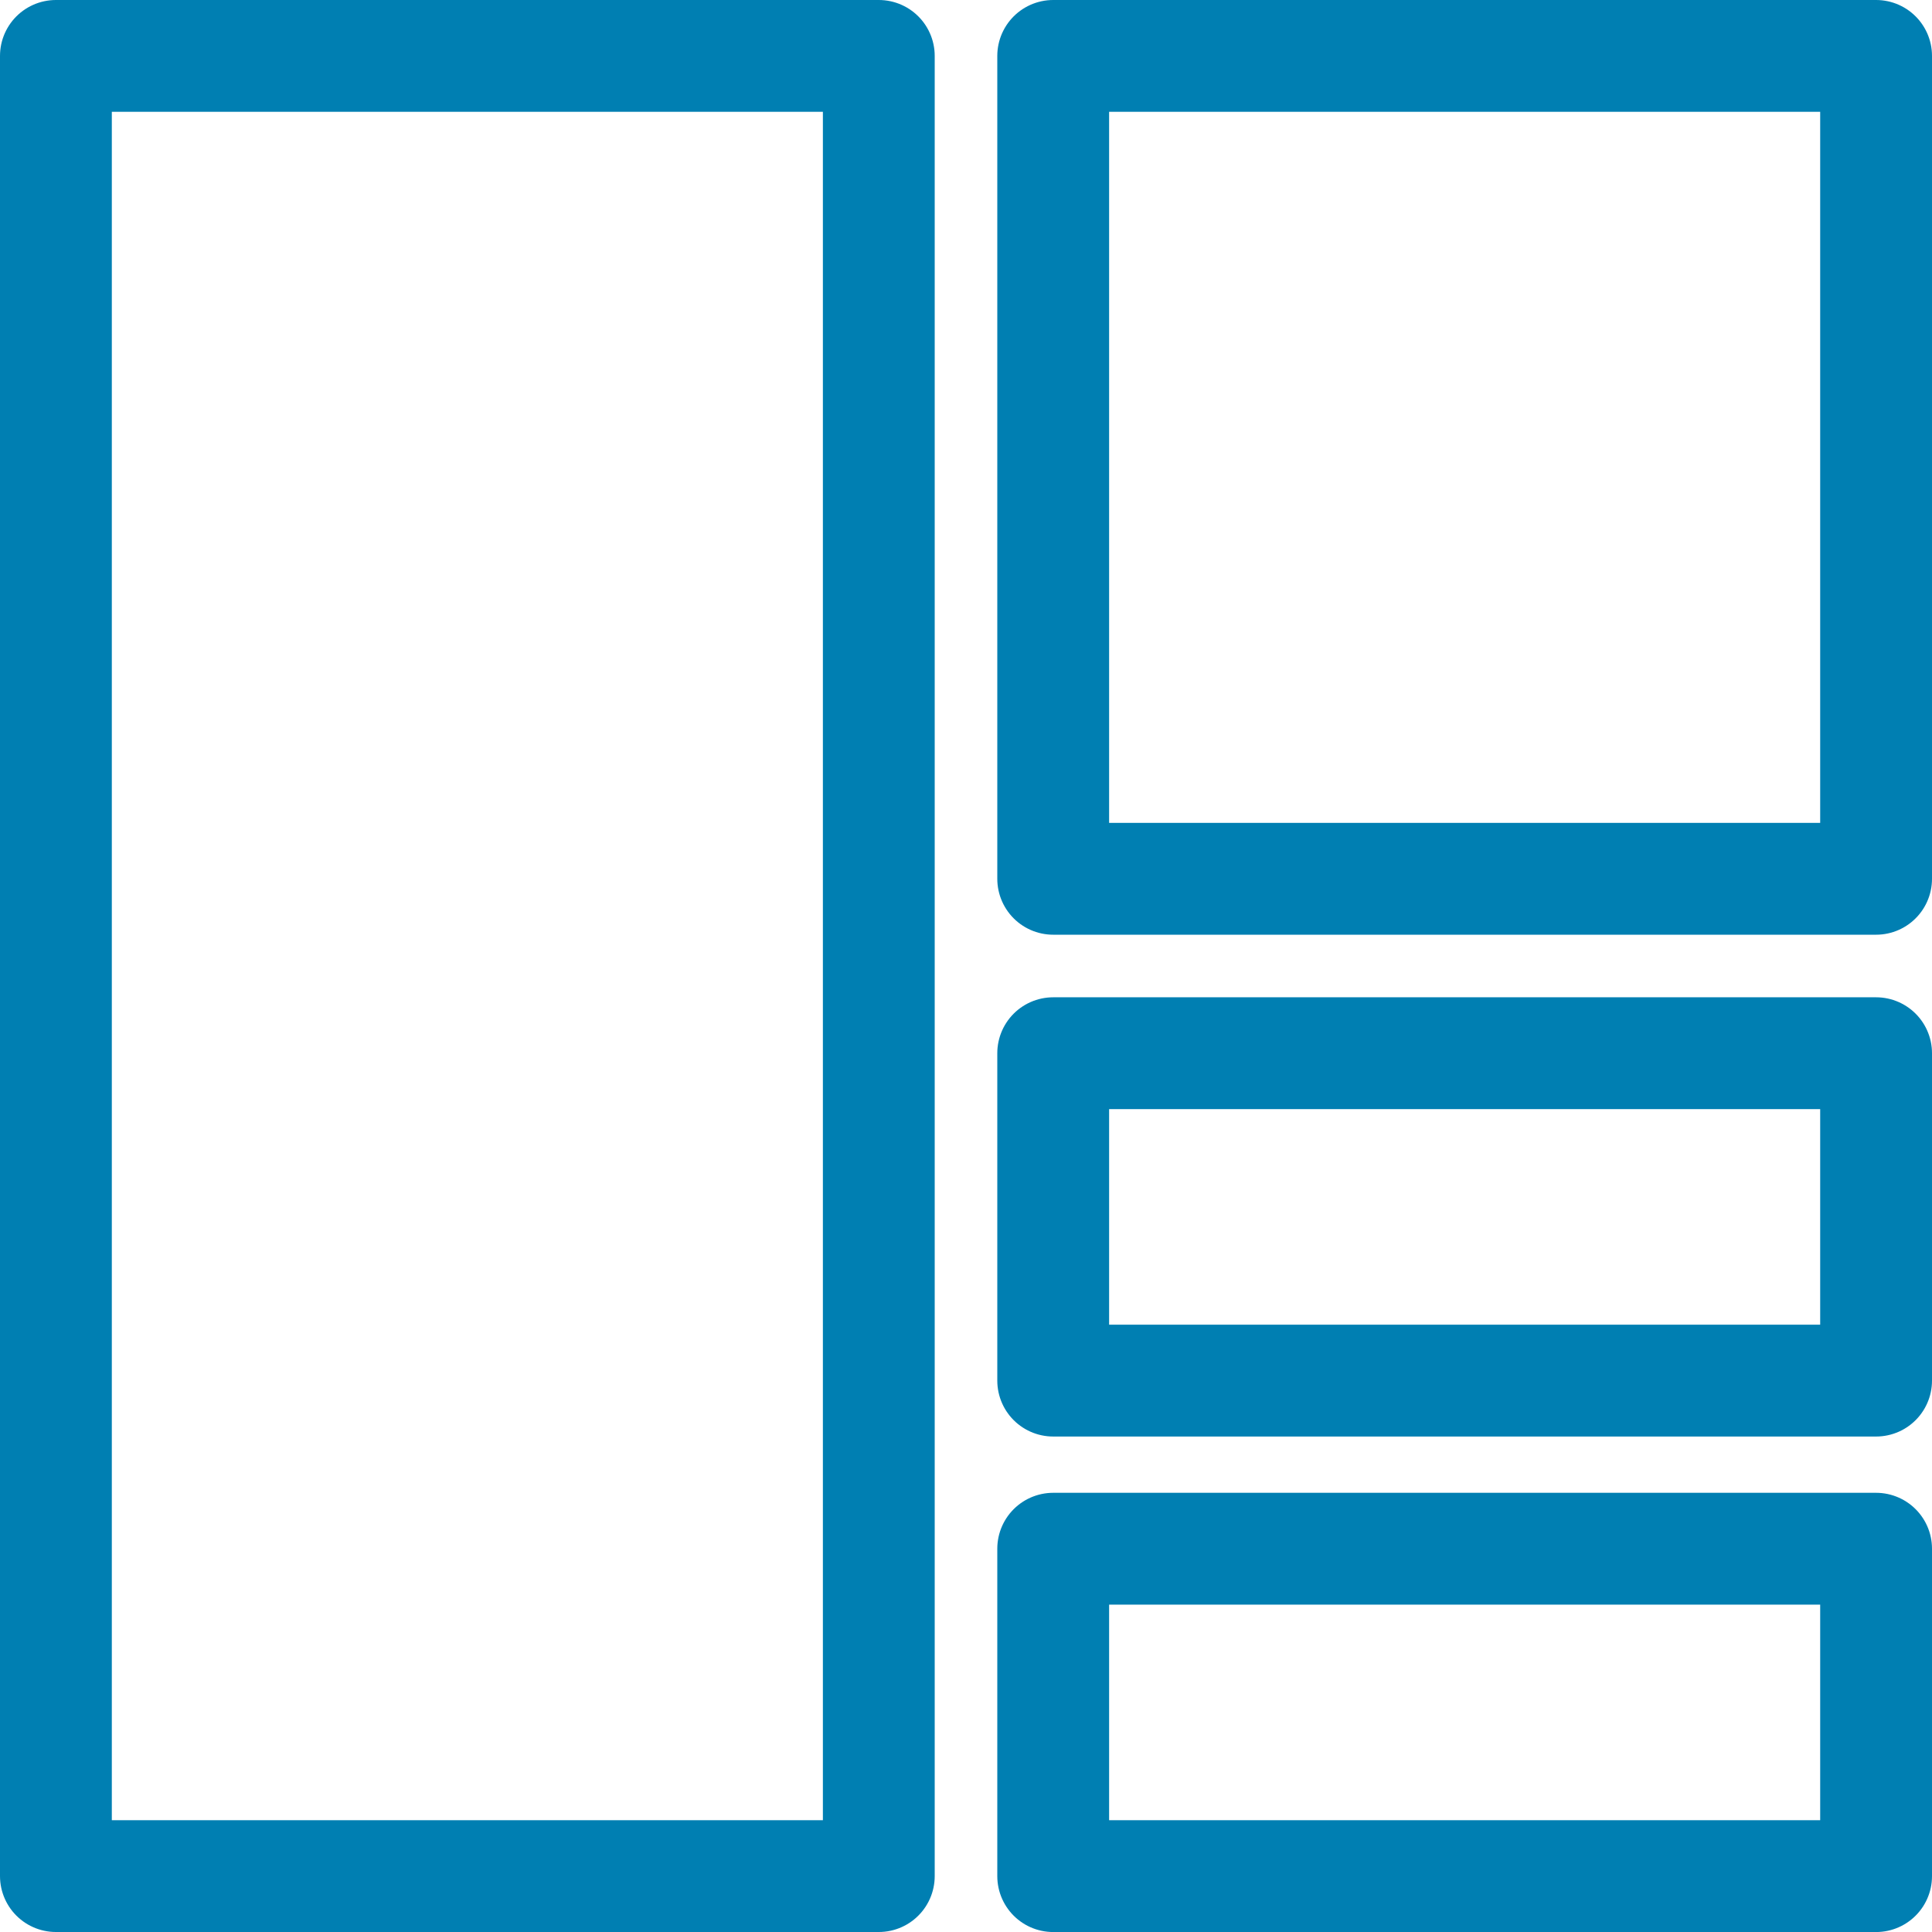 <svg xmlns="http://www.w3.org/2000/svg" width="51.833" height="51.833" viewBox="0 0 51.833 51.833"><defs><style>.a{fill:none;stroke:#007fb2;stroke-linecap:round;stroke-linejoin:round;stroke-width:3px;}</style></defs><g transform="translate(-1201.5 -957.28)"><g transform="translate(1203 958.78)"><rect class="a" width="22.077" height="48.833" transform="translate(0 0)"/><rect class="a" width="22.077" height="22.077" transform="translate(26.756 0)"/><rect class="a" width="22.077" height="8.784" transform="translate(26.756 26.756)"/><rect class="a" width="22.077" height="8.784" transform="translate(26.756 40.05)"/></g></g></svg>